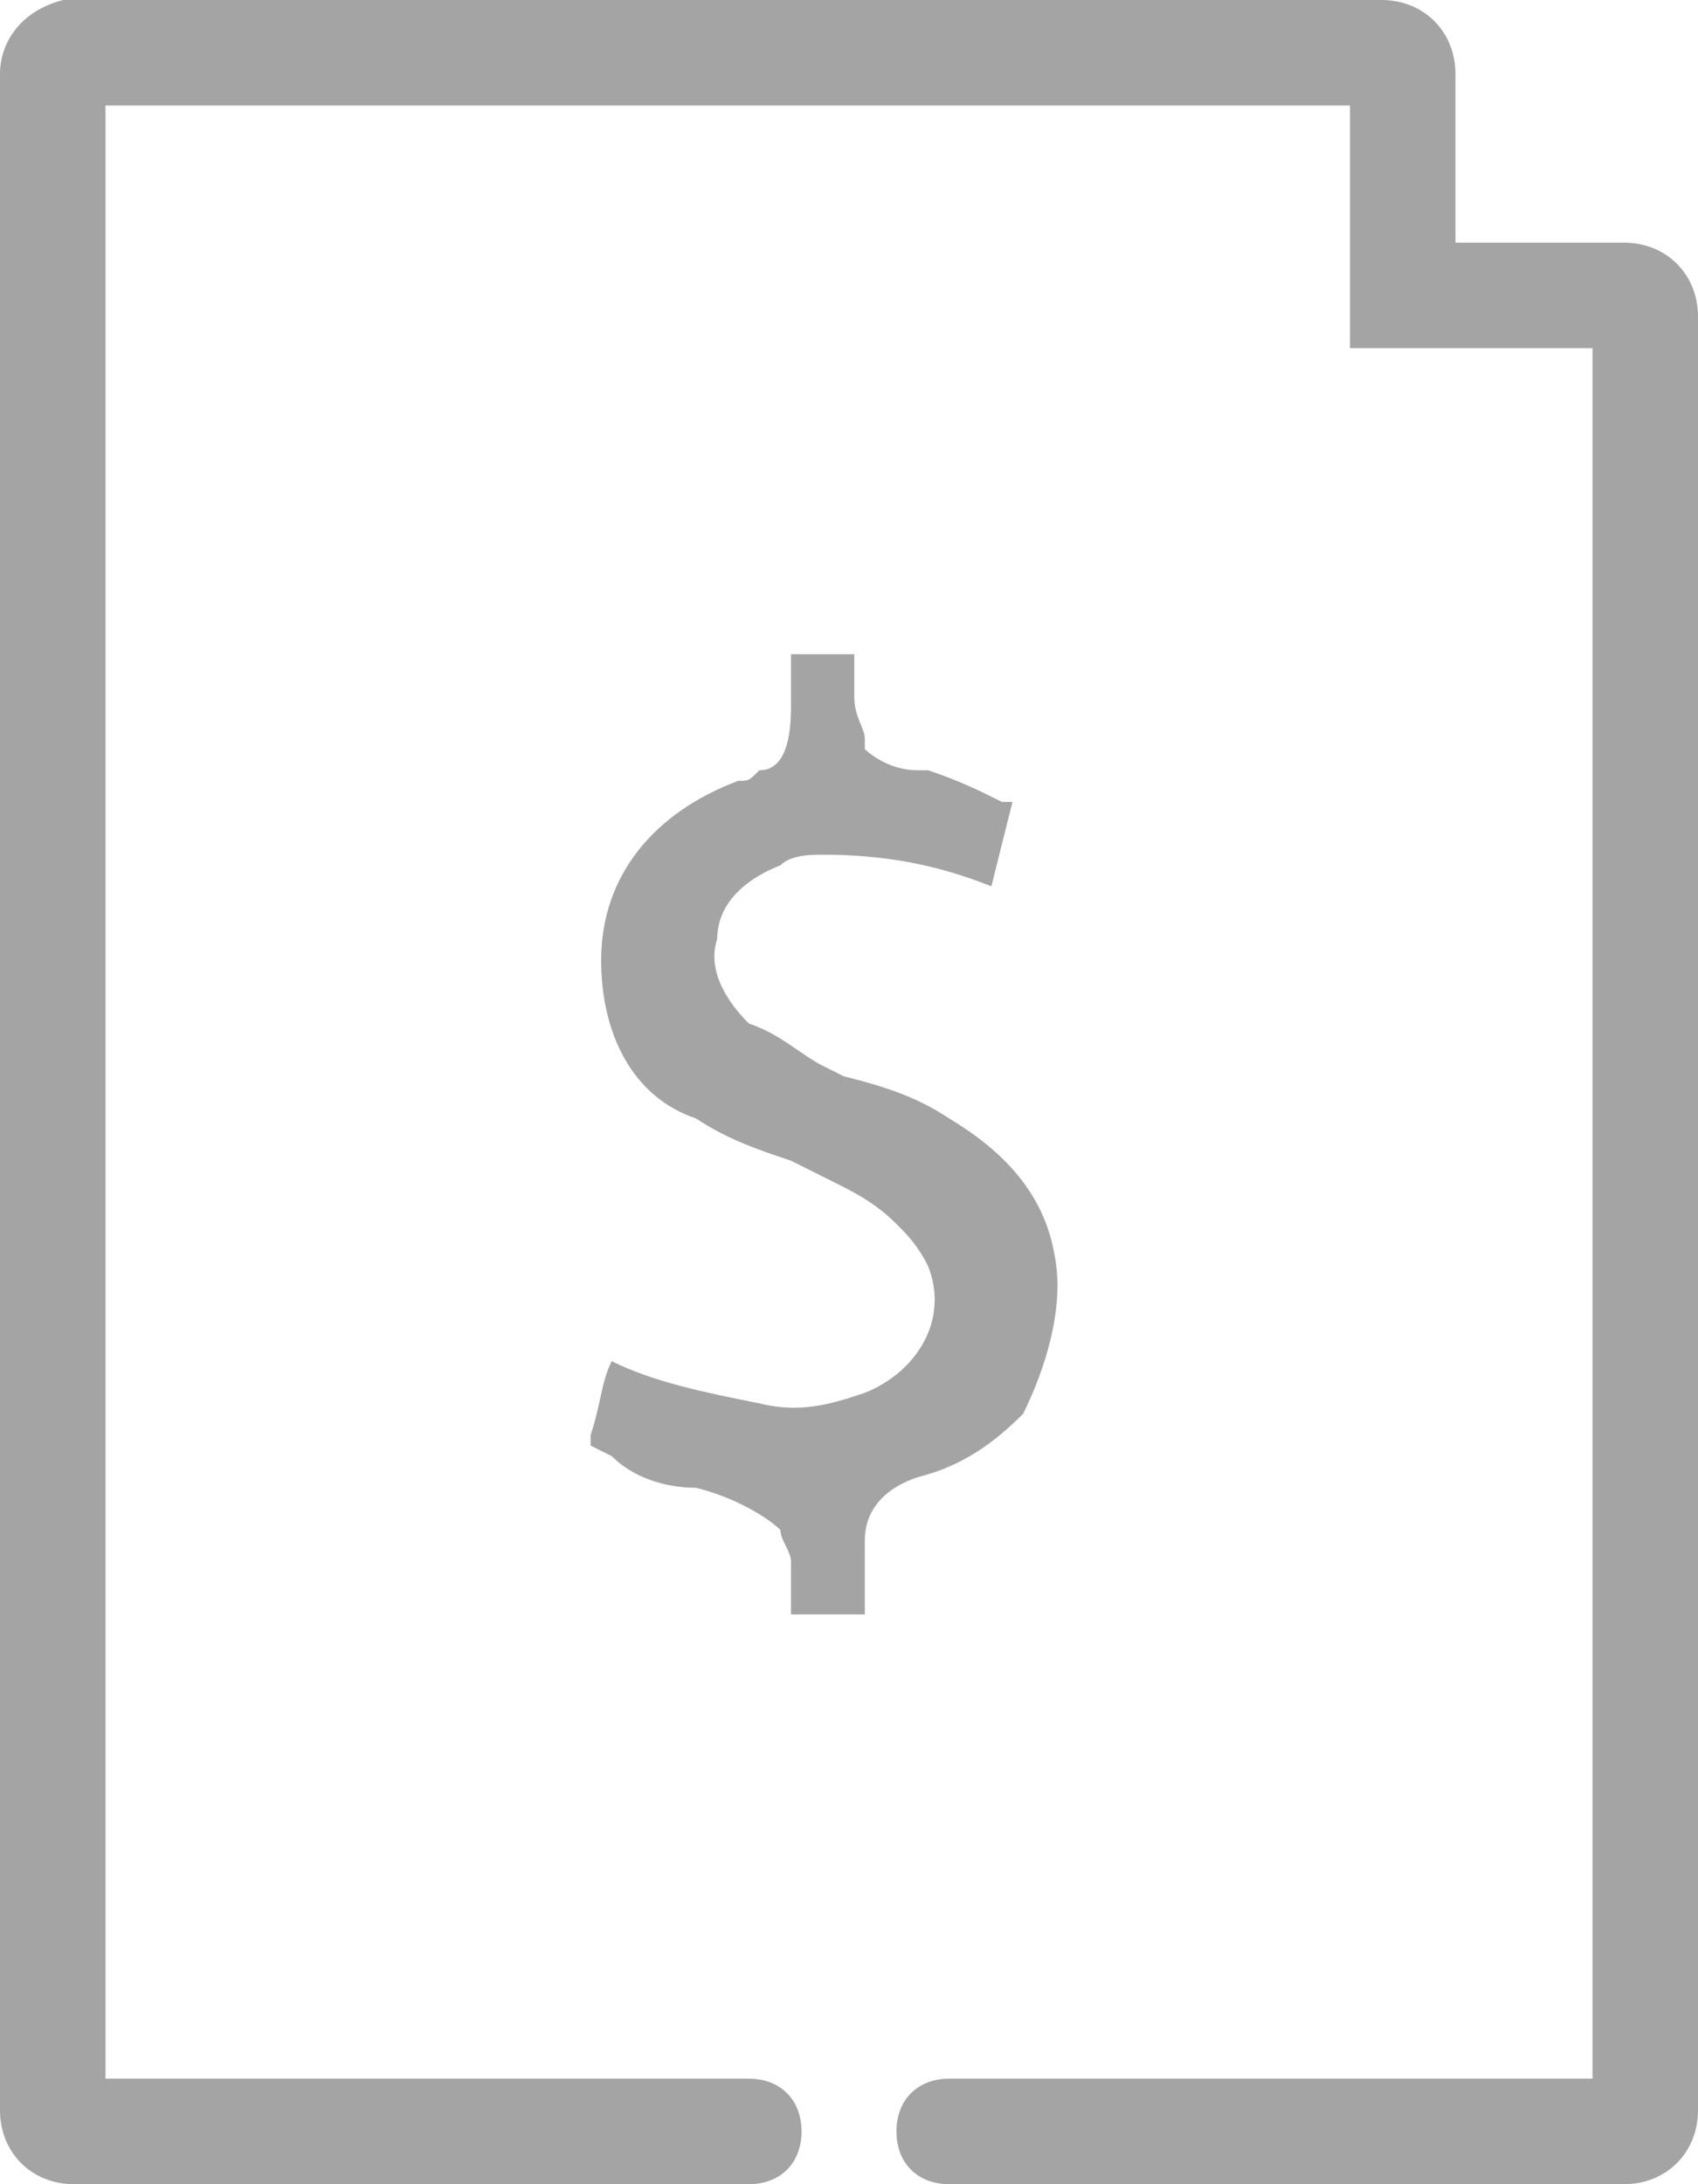 <?xml version="1.0" encoding="utf-8"?>
<!-- Generator: Adobe Illustrator 22.1.0, SVG Export Plug-In . SVG Version: 6.00 Build 0)  -->
<svg version="1.1" id="Layer_1" xmlns="http://www.w3.org/2000/svg" xmlns:xlink="http://www.w3.org/1999/xlink" x="0px" y="0px"
	 viewBox="0 0 16.1 20.7" style="enable-background:new 0 0 16.1 20.7;" xml:space="preserve">
<style type="text/css">
	.st0{fill:#A4A4A4;}
</style>
<g id="Path_167">
	<path class="st0" d="M9,20.7c-0.3,0-0.5-0.2-0.5-0.5s0.2-0.5,0.5-0.5h6.1l0-16.4l-2.3,0V1L1,1l0,18.7l6.1,0c0.3,0,0.5,0.2,0.5,0.5
		s-0.2,0.5-0.5,0.5H0.7C0.3,20.7,0,20.4,0,20L0,0.7C0,0.4,0.2,0.1,0.6,0l0.1,0h12.4c0.4,0,0.7,0.3,0.7,0.7l0,1.6h1.6
		c0.4,0,0.7,0.3,0.7,0.7l0,17c0,0.4-0.3,0.7-0.7,0.7L9,20.7z"/>
</g>
<path class="st0" d="M10,11.9L10,11.9c-0.1-0.6-0.5-1-1-1.3c-0.3-0.2-0.6-0.3-1-0.4l-0.2-0.1C7.6,10,7.4,9.8,7.1,9.7
	C6.9,9.5,6.7,9.2,6.8,8.9c0-0.2,0.1-0.5,0.6-0.7c0.1-0.1,0.3-0.1,0.4-0.1c0.6,0,1.1,0.1,1.6,0.3l0.2-0.8l-0.1,0
	C9.3,7.5,9.1,7.4,8.8,7.3c0,0-0.1,0-0.1,0c0,0,0,0,0,0l0,0c-0.3,0-0.5-0.2-0.5-0.2L8.2,7c0-0.1-0.1-0.2-0.1-0.4V6.2H7.5v0.5
	c0,0.4-0.1,0.6-0.3,0.6C7.1,7.4,7.1,7.4,7,7.4C6.2,7.7,5.7,8.3,5.7,9.1c0,0.7,0.3,1.3,0.9,1.5c0.3,0.2,0.6,0.3,0.9,0.4l0.4,0.2
	c0.2,0.1,0.4,0.2,0.6,0.4c0.1,0.1,0.2,0.2,0.3,0.4c0.2,0.5-0.1,1-0.6,1.2c-0.3,0.1-0.6,0.2-1,0.1c-0.5-0.1-1-0.2-1.4-0.4
	c-0.1,0.2-0.1,0.4-0.2,0.7l0,0.1l0.2,0.1C6,14,6.3,14.1,6.6,14.1c0.4,0.1,0.7,0.3,0.8,0.4c0,0.1,0.1,0.2,0.1,0.3v0.1v0.4h0.7l0-0.7
	c0-0.3,0.2-0.5,0.5-0.6c0.4-0.1,0.7-0.3,1-0.6C9.9,13,10.1,12.4,10,11.9z"/>
</svg>
